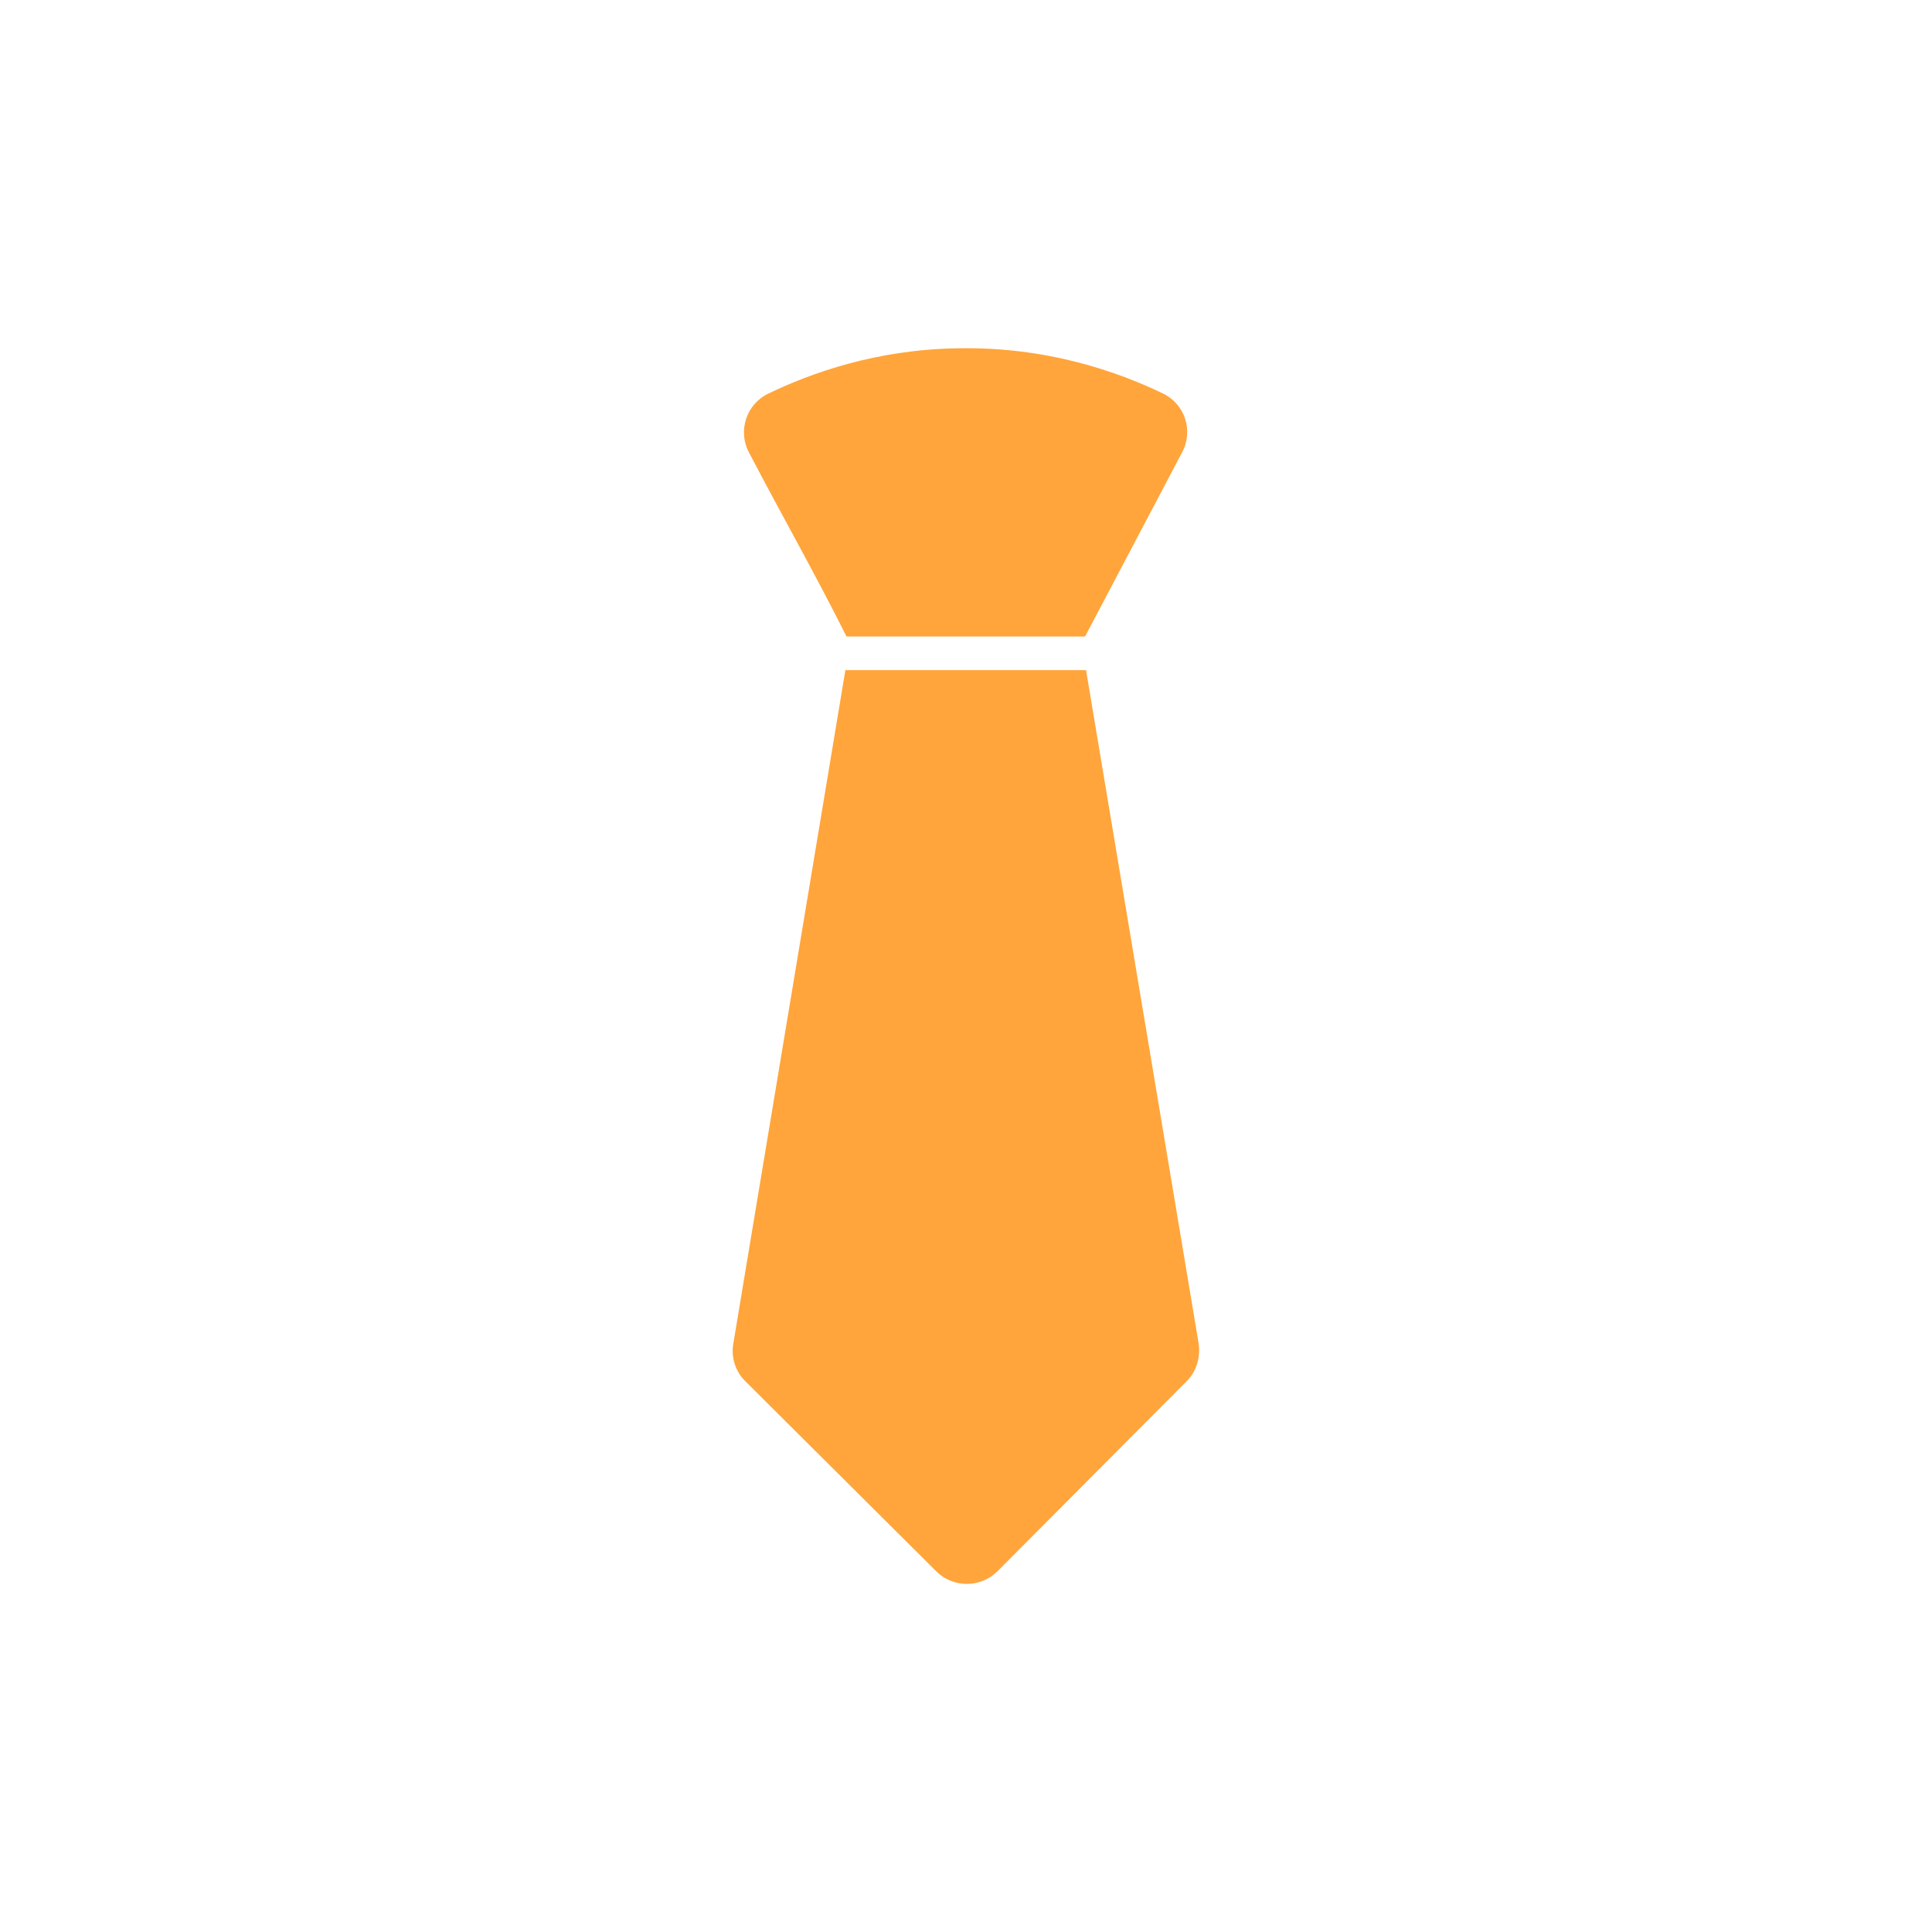 <?xml version="1.0" encoding="utf-8"?>
<!-- Generator: Adobe Illustrator 26.5.3, SVG Export Plug-In . SVG Version: 6.00 Build 0)  -->
<svg version="1.1" id="Calque_1" xmlns="http://www.w3.org/2000/svg" xmlns:xlink="http://www.w3.org/1999/xlink" x="0px" y="0px"
	 viewBox="0 0 700 700" style="enable-background:new 0 0 700 700;" xml:space="preserve">
<style type="text/css">
	.st0{fill:#FFA53B;}
</style>
<g>
	<path class="st0" d="M393.2,230.5l35.1-66.6c4.2-7.9,1-17.6-7.1-21.4c-16.4-7.9-42.2-17-74.5-16.3c-29.3,0.5-52.7,8.9-68.3,16.4
		c-8,3.8-11.2,13.6-7,21.4c11.6,22.2,24.2,44.4,35.3,66.6h86.4L393.2,230.5z"/>
	<path class="st0" d="M393.5,242.8h-87.2l-40.6,244c-0.9,5,0.8,10.2,4.4,13.7l69.1,68.8c6.1,6.1,16.1,6.1,22.2,0l68.5-68.8
		c3.6-3.6,5.1-8.6,4.4-13.7L393.5,242.8z"/>
</g>
</svg>
